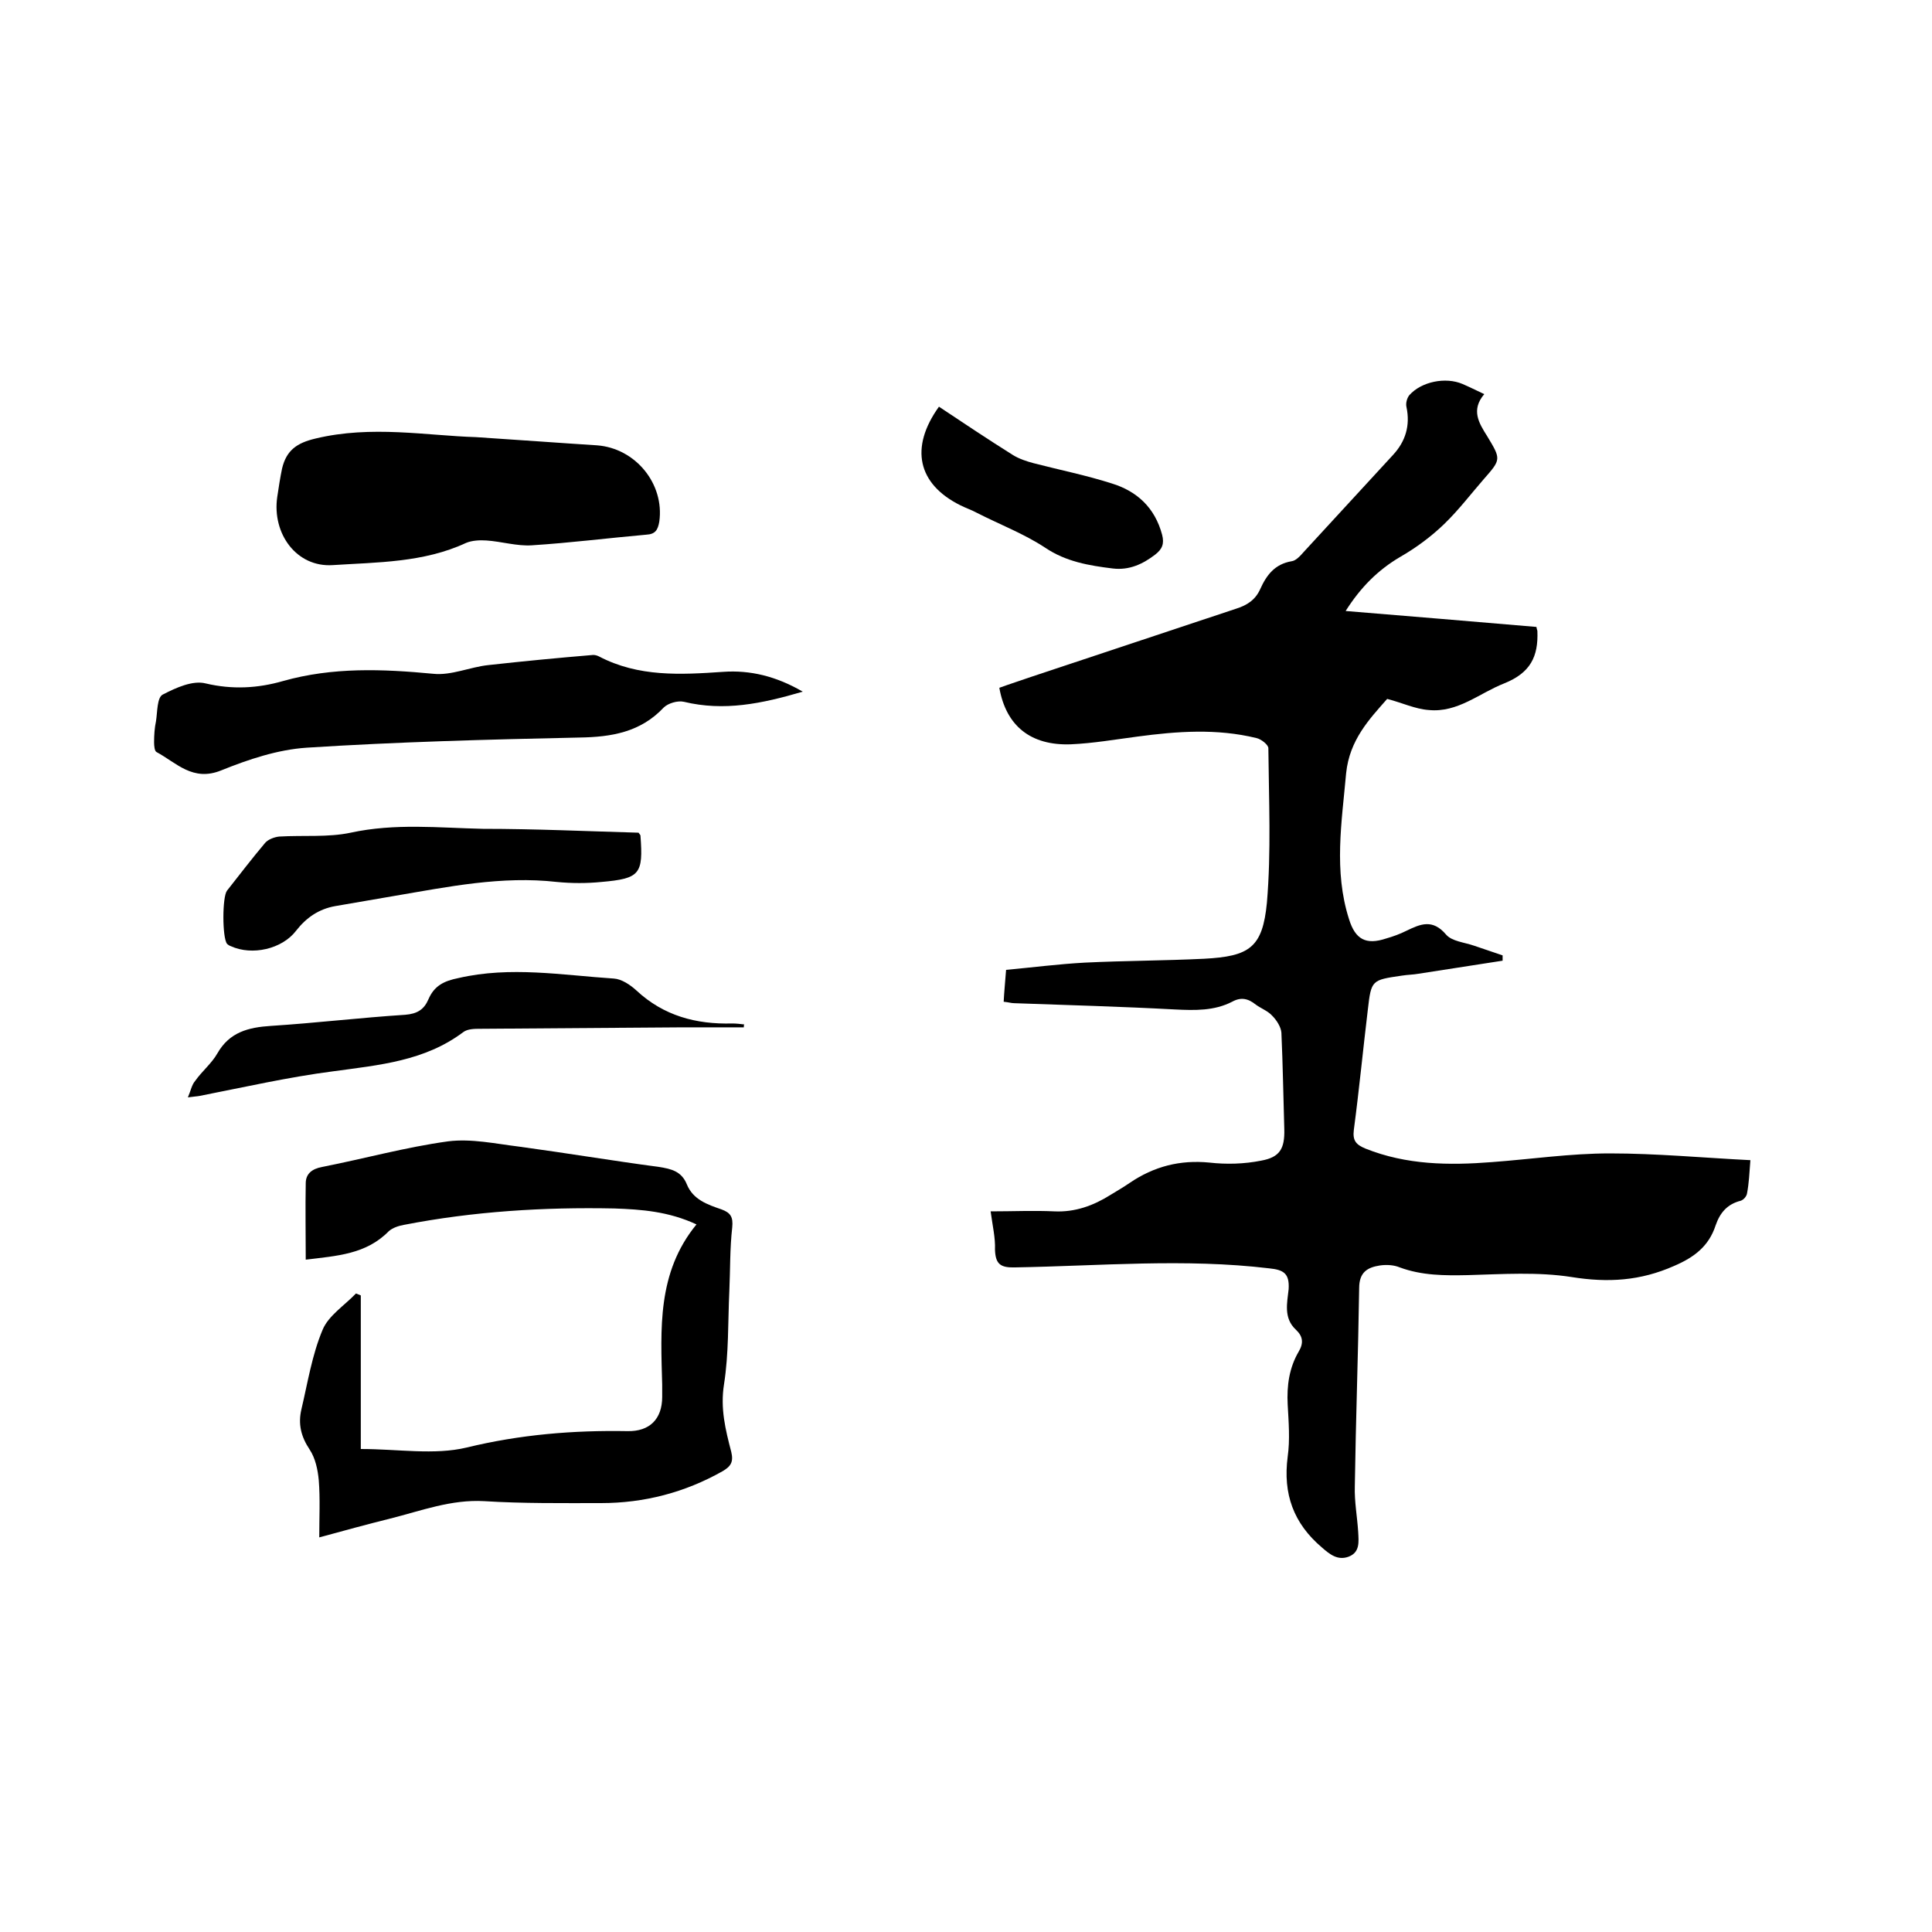 <svg enable-background="new 0 0 400 400" viewBox="0 0 400 400" xmlns="http://www.w3.org/2000/svg"><path d="m205.1 250.8c4.6 0 8.9-.2 13.2 0s8.1-1.2 11.6-3.4c1.3-.8 2.7-1.6 4-2.5 5-3.4 10.4-4.8 16.5-4.2 3.5.4 7.2.3 10.7-.4 3.9-.7 4.9-2.5 4.8-6.5-.2-6.7-.3-13.3-.6-20-.1-1.2-1-2.6-1.9-3.5-.9-1-2.3-1.5-3.4-2.3-1.6-1.3-3.1-1.6-4.9-.6-3.7 1.9-7.7 1.8-11.8 1.6-11.1-.6-22.2-.9-33.3-1.3-.6 0-1.2-.2-2.2-.3.1-2 .3-4 .5-6.6 5.4-.5 10.8-1.2 16.3-1.5 8.2-.4 16.5-.4 24.7-.8 9.4-.5 12.1-2.3 13-11.6.9-10.6.4-21.3.3-32 0-.7-1.5-1.9-2.5-2.1-8.2-2-16.4-1.4-24.6-.3-4.6.6-9.2 1.4-13.8 1.6-8.3.3-13.4-3.8-14.8-11.7 2.2-.8 4.4-1.5 6.7-2.3 14.1-4.7 28.3-9.4 42.4-14.1 2.2-.7 3.9-1.8 4.9-4 1.3-2.9 3-5.2 6.5-5.8.9-.1 1.8-1.1 2.5-1.9 6.2-6.7 12.3-13.4 18.5-20.1 2.6-2.8 3.6-6.1 2.8-9.9-.2-.8.1-1.9.6-2.5 2.5-2.8 7.5-3.8 11-2.3 1.4.6 2.8 1.3 4.5 2.1-2.8 3.3-1.1 6 .6 8.7 2.9 4.8 2.9 4.8-.7 8.9-2.7 3.1-5.2 6.4-8.2 9.3-2.7 2.6-5.8 4.9-9.1 6.8-4.6 2.7-8.2 6.3-11.3 11.2 13.5 1.1 26.6 2.2 39.5 3.3.1.6.2.7.2.9.2 5.2-1.4 8.6-6.9 10.8-5.1 2-9.6 6.1-15.6 5.5-2.8-.2-5.5-1.5-8.6-2.3-3.7 4.2-7.8 8.5-8.5 15.4-.9 10.1-2.6 20.2.6 30.2 1.3 4.2 3.5 5.4 7.7 4 1.4-.4 2.8-.9 4.2-1.6 2.9-1.4 5.4-2.5 8.2.8 1.2 1.4 3.8 1.6 5.8 2.3s3.9 1.3 5.9 2v1.1c-5.8.9-11.6 1.8-17.4 2.7-1.1.2-2.3.2-3.5.4-6.2.9-6.3.9-7 7-1 8.3-1.8 16.6-2.9 24.9-.3 2.3.5 3.1 2.4 3.9 8.5 3.4 17.3 3.5 26.2 2.8 8.1-.6 16.2-1.8 24.4-1.8 9.6 0 19.2.9 29.1 1.4-.2 2.7-.3 4.8-.7 6.9-.1.6-.7 1.3-1.3 1.5-2.8.7-4.3 2.5-5.2 5.1-1.4 4.3-4.4 6.6-8.6 8.4-7 3.1-13.7 3.5-21.2 2.3-7-1.1-14.3-.6-21.5-.4-4.8.1-9.5.1-14.1-1.6-1.2-.5-2.7-.6-4.1-.4-2.6.4-4.3 1.4-4.3 4.7-.2 13.7-.7 27.3-.9 41-.1 3.2.5 6.3.7 9.5.1 2 .4 4.2-2 5.1-2.2.8-3.8-.4-5.5-1.9-5.9-5-8.1-11.1-7.1-18.8.5-3.5.2-7.2 0-10.8-.2-3.9.3-7.6 2.3-11 1-1.7.9-3.1-.6-4.5-2.6-2.4-1.8-5.6-1.5-8.4.2-3.3-1.1-4-4-4.3-17.5-2.1-35.1-.5-52.6-.2-3.1.1-4.1-.7-4.2-3.7.1-2.4-.5-4.9-.9-7.9z"/><path d="m63.3 260.8c0-5.5-.1-10.6 0-15.8 0-2 1.3-3 3.4-3.4 8.7-1.7 17.3-4.1 26.1-5.3 4.8-.6 9.8.5 14.7 1.1 9.6 1.3 19.2 2.9 28.9 4.2 2.6.4 4.7.9 5.8 3.6 1.3 3.2 4.3 4.2 7.2 5.2 1.9.7 2.4 1.6 2.2 3.7-.5 4.4-.4 8.8-.6 13.2-.3 6.4-.1 12.9-1.1 19.3-.8 5 .3 9.4 1.5 14 .5 2.1-.1 3-1.8 4-7.8 4.4-16.2 6.6-25.2 6.6-8 0-16.1.1-24.1-.4-6.9-.4-13.1 2-19.5 3.6-4.8 1.2-9.6 2.5-14.7 3.9 0-4.2.2-8-.1-11.8-.2-2.2-.7-4.6-1.9-6.4-1.8-2.7-2.4-5.3-1.7-8.3 1.3-5.5 2.2-11.3 4.4-16.5 1.2-2.9 4.5-5 6.9-7.5.3.1.7.3 1 .4v31.8c7.7 0 15.2 1.3 21.9-.3 11.1-2.7 22.1-3.6 33.3-3.4 4.6.1 7.2-2.5 7.2-7.1 0-.8 0-1.7 0-2.5-.3-11.5-1.1-23.2 7.1-33.2-5.8-2.7-11.4-3.1-17-3.3-14.6-.3-29.2.6-43.6 3.4-1.1.2-2.3.6-3.1 1.3-4.7 4.8-10.7 5.1-17.2 5.9z"/><path d="m166.2 143.2c-8.5 2.5-16.3 4.1-24.6 2.1-1.3-.3-3.3.3-4.2 1.2-4.8 5.1-10.8 6.1-17.5 6.2-18.8.4-37.7.9-56.4 2.1-6 .4-12 2.4-17.7 4.7-5.9 2.4-9.3-1.6-13.4-3.8-.4-.2-.5-1.3-.5-2 0-1.5.1-3 .4-4.4.3-1.9.2-4.9 1.4-5.5 2.7-1.4 6.2-3 8.9-2.3 5.5 1.3 10.8 1 16-.5 10.3-2.9 20.6-2.5 31.1-1.5 3.7.4 7.6-1.4 11.4-1.8 7.2-.8 14.5-1.5 21.7-2.1.4 0 .8.1 1.2.3 8.2 4.3 16.9 3.8 25.7 3.2 5.6-.4 11 .9 16.5 4.1z"/><path d="m98.5 90.5c9.3.6 17.2 1.2 25.1 1.7 8 .6 14 8 12.9 15.8-.3 1.7-.8 2.6-2.7 2.7-7.9.7-15.8 1.7-23.7 2.2-3.1.2-6.3-.8-9.4-1-1.4-.1-3 0-4.2.5-8.8 4.1-18.4 4-27.6 4.6-7.5.5-12.6-6.5-11.5-14.1.3-2 .6-4 1-5.9.9-3.8 3.1-5.3 6.9-6.2 11.6-2.8 23.1-.6 33.2-.3z"/><path d="m132.2 172.4c.3.4.4.5.4.6.6 8-.1 8.9-8.1 9.6-3 .3-6.1.3-9.2 0-11.4-1.3-22.5 1-33.7 2.9-4.1.7-8.1 1.4-12.2 2.1-3.4.6-6 2.4-8.1 5.1-2.9 3.8-9.1 5.2-13.5 3.2-.3-.1-.6-.3-.8-.5-1-1.3-1-9.7 0-11 2.6-3.3 5.2-6.7 7.9-9.9.6-.7 1.9-1.2 2.9-1.3 5-.3 10.1.2 14.8-.8 9.2-2 18.3-1 27.4-.8 10.8 0 21.5.5 32.2.8z"/><path d="m154 212.7c-4.2 0-8.4 0-12.6 0-14 .1-27.9.2-41.9.3-1.2 0-2.7 0-3.6.7-8 6-17.4 6.8-26.9 8.1-9.3 1.2-18.5 3.3-27.7 5.1-.5.1-1 .1-2.4.3.6-1.4.8-2.6 1.5-3.4 1.4-2 3.4-3.6 4.6-5.7 2.5-4.4 6.4-5.4 11.1-5.7 9.3-.6 18.5-1.7 27.8-2.3 2.5-.2 3.9-1.1 4.8-3.2 1.2-2.8 3.2-3.8 6.2-4.4 10.8-2.5 21.5-.6 32.2.1 1.6.1 3.4 1.3 4.7 2.5 5.6 5.2 12.3 7 19.8 6.8.8 0 1.7.1 2.5.2-.1.1-.1.3-.1.6z"/><path d="m194.4 84.2c5.1 3.4 10.2 6.8 15.3 10 1.3.8 2.8 1.3 4.3 1.7 5.4 1.4 10.9 2.5 16.2 4.2 5.2 1.6 8.9 5 10.4 10.6.5 1.9 0 3-1.4 4.1-2.6 2-5.4 3.3-8.8 2.9-4.9-.6-9.7-1.4-14-4.3-4.4-2.9-9.4-4.8-14.1-7.2-1.1-.6-2.3-1-3.5-1.6-8.8-4.4-10.5-11.9-4.4-20.4z"/></svg>